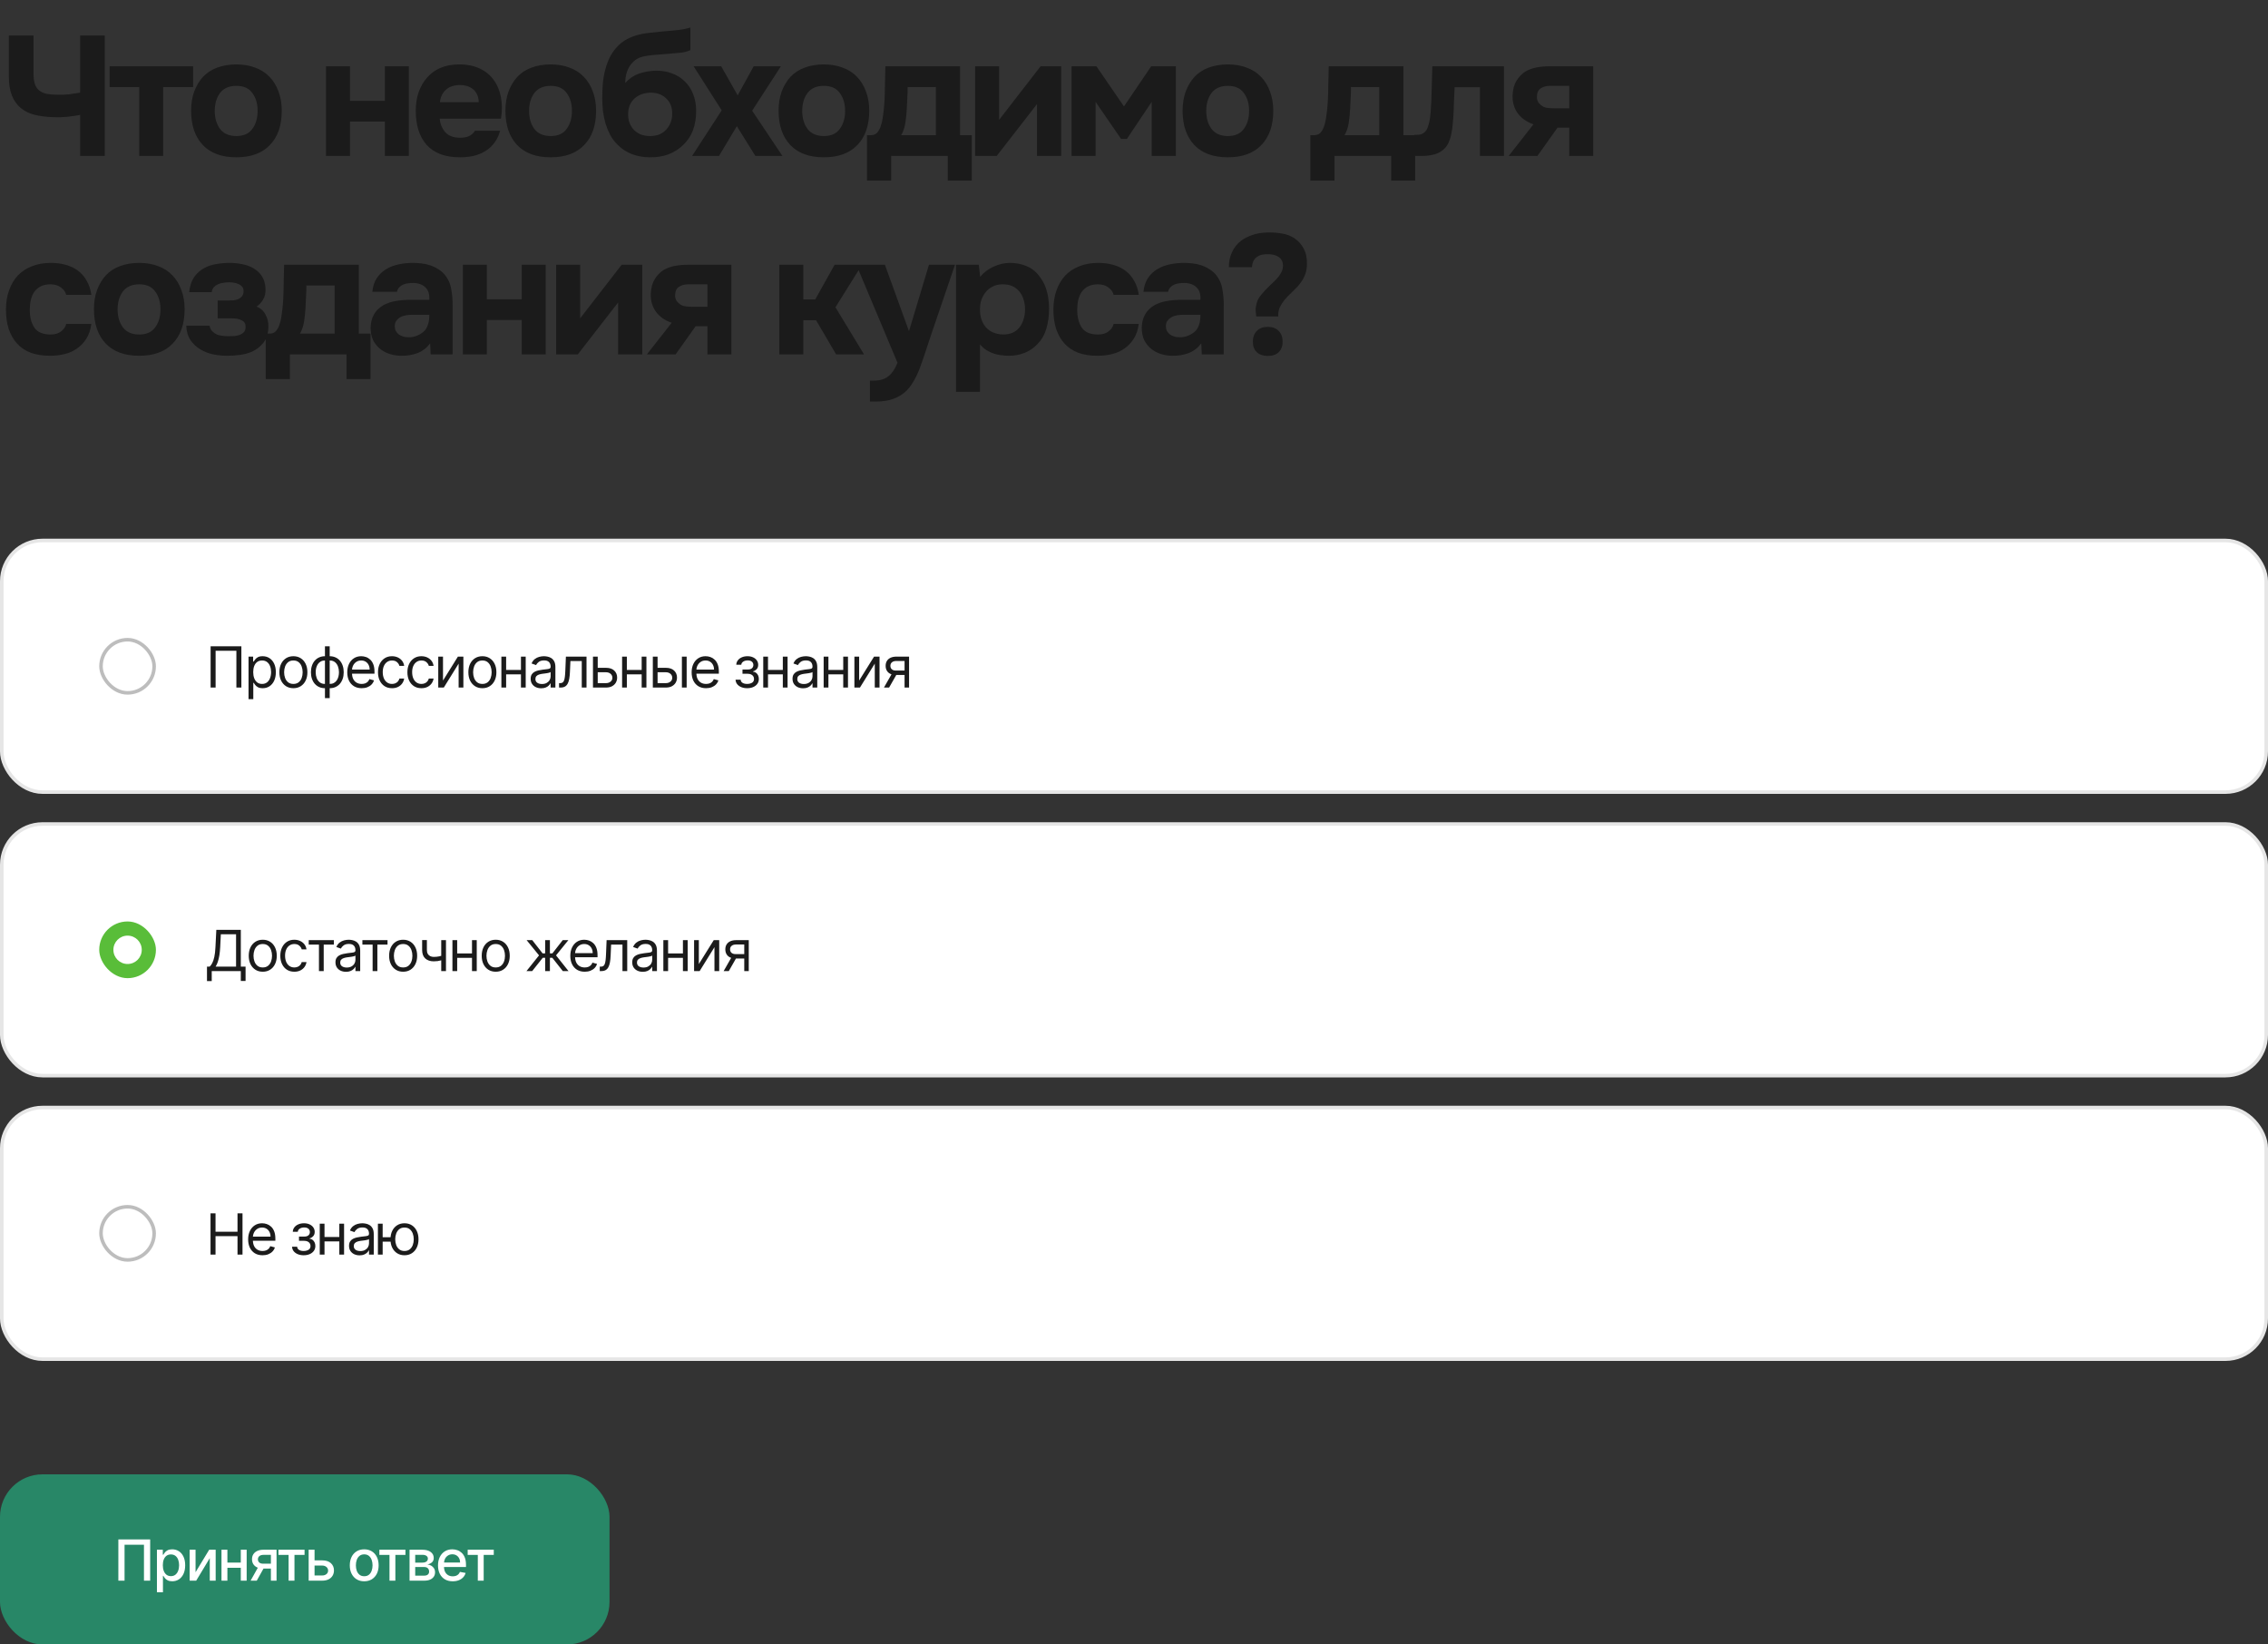 <?xml version="1.0" encoding="UTF-8"?> <svg xmlns="http://www.w3.org/2000/svg" width="640" height="464" viewBox="0 0 640 464" fill="none"><rect x="0" y="0" width="640" height="464" fill="#333333" stroke="none"/><path d="M2.496 10.016H9.456V20.672C9.456 21.888 9.584 22.896 9.84 23.696C10.096 24.464 10.496 25.072 11.04 25.52C11.616 25.968 12.32 26.288 13.152 26.48C14.016 26.64 15.04 26.72 16.224 26.72C17.344 26.752 18.4 26.72 19.392 26.624C20.416 26.496 21.488 26.336 22.608 26.144V10.016H29.568V44H22.608V32.432C21.488 32.624 20.272 32.8 18.96 32.96C17.648 33.088 16.288 33.12 14.88 33.056C12.992 32.992 11.28 32.768 9.744 32.384C8.24 32 6.96 31.376 5.904 30.512C4.784 29.584 3.936 28.4 3.36 26.96C2.784 25.52 2.496 23.744 2.496 21.632V10.016ZM30.931 24.56V18.704H54.499V24.56H46.051V44H39.283V24.56H30.931ZM66.695 44.384C62.599 44.384 59.447 43.232 57.239 40.928C55.031 38.592 53.927 35.36 53.927 31.232C53.927 29.248 54.215 27.456 54.791 25.856C55.399 24.224 56.231 22.832 57.287 21.68C58.375 20.528 59.703 19.664 61.271 19.088C62.871 18.48 64.679 18.176 66.695 18.176C68.679 18.176 70.455 18.48 72.023 19.088C73.623 19.664 74.967 20.528 76.055 21.68C77.175 22.832 78.023 24.224 78.599 25.856C79.207 27.456 79.511 29.248 79.511 31.232C79.511 35.392 78.391 38.624 76.151 40.928C73.943 43.232 70.791 44.384 66.695 44.384ZM66.695 24.224C64.647 24.224 63.111 24.896 62.087 26.24C61.095 27.584 60.599 29.264 60.599 31.28C60.599 33.328 61.095 35.024 62.087 36.368C63.111 37.712 64.647 38.384 66.695 38.384C68.743 38.384 70.247 37.712 71.207 36.368C72.199 35.024 72.695 33.328 72.695 31.28C72.695 29.264 72.199 27.584 71.207 26.24C70.247 24.896 68.743 24.224 66.695 24.224ZM98.762 28.448H108.602V18.704H115.37V44H108.602V34.304H98.762V44H91.994V18.704H98.762V28.448ZM129.849 38.864C130.809 38.864 131.625 38.72 132.297 38.432C133.001 38.112 133.577 37.6 134.025 36.896H141.129C140.777 38.208 140.233 39.344 139.497 40.304C138.793 41.264 137.929 42.048 136.905 42.656C135.913 43.264 134.809 43.712 133.593 44C132.377 44.256 131.097 44.384 129.753 44.384C125.657 44.384 122.553 43.232 120.441 40.928C118.361 38.624 117.321 35.392 117.321 31.232C117.321 29.344 117.593 27.6 118.137 26C118.713 24.4 119.513 23.024 120.537 21.872C121.561 20.688 122.825 19.776 124.329 19.136C125.865 18.496 127.609 18.176 129.561 18.176C131.833 18.176 133.801 18.576 135.465 19.376C137.129 20.176 138.441 21.28 139.401 22.688C140.393 24.064 141.049 25.68 141.369 27.536C141.721 29.392 141.721 31.376 141.369 33.488H124.089C124.217 34.992 124.745 36.272 125.673 37.328C126.601 38.352 127.993 38.864 129.849 38.864ZM135.081 28.832C135.081 28.032 134.937 27.328 134.649 26.72C134.361 26.08 133.977 25.568 133.497 25.184C133.017 24.768 132.441 24.464 131.769 24.272C131.129 24.08 130.457 23.984 129.753 23.984C128.057 24.016 126.729 24.48 125.769 25.376C124.841 26.24 124.297 27.392 124.137 28.832H135.081ZM155.392 44.384C151.296 44.384 148.144 43.232 145.936 40.928C143.728 38.592 142.624 35.36 142.624 31.232C142.624 29.248 142.912 27.456 143.488 25.856C144.096 24.224 144.928 22.832 145.984 21.68C147.072 20.528 148.4 19.664 149.968 19.088C151.568 18.48 153.376 18.176 155.392 18.176C157.376 18.176 159.152 18.48 160.72 19.088C162.32 19.664 163.664 20.528 164.752 21.68C165.872 22.832 166.72 24.224 167.296 25.856C167.904 27.456 168.208 29.248 168.208 31.232C168.208 35.392 167.088 38.624 164.848 40.928C162.64 43.232 159.488 44.384 155.392 44.384ZM155.392 24.224C153.344 24.224 151.808 24.896 150.784 26.24C149.792 27.584 149.296 29.264 149.296 31.28C149.296 33.328 149.792 35.024 150.784 36.368C151.808 37.712 153.344 38.384 155.392 38.384C157.44 38.384 158.944 37.712 159.904 36.368C160.896 35.024 161.392 33.328 161.392 31.28C161.392 29.264 160.896 27.584 159.904 26.24C158.944 24.896 157.44 24.224 155.392 24.224ZM169.95 27.776C169.95 26.4 169.998 25.04 170.094 23.696C170.222 22.32 170.446 21.008 170.766 19.76C171.086 18.512 171.518 17.328 172.062 16.208C172.606 15.088 173.31 14.08 174.174 13.184C174.814 12.48 175.55 11.872 176.382 11.36C177.246 10.848 178.206 10.416 179.262 10.064C180.638 9.648 182.014 9.376 183.39 9.248C184.766 9.12 186.158 8.976 187.566 8.816C188.11 8.752 188.702 8.704 189.342 8.672C190.014 8.608 190.67 8.544 191.31 8.48C191.95 8.384 192.558 8.288 193.134 8.192C193.742 8.064 194.302 7.92 194.814 7.76V14.144C193.95 14.528 193.054 14.768 192.126 14.864C191.23 14.96 190.318 15.04 189.39 15.104C188.27 15.2 187.134 15.296 185.982 15.392C184.862 15.456 183.758 15.568 182.67 15.728C181.71 15.856 180.878 16.08 180.174 16.4C179.502 16.72 178.91 17.168 178.398 17.744C177.758 18.416 177.262 19.264 176.91 20.288C176.59 21.28 176.43 22.32 176.43 23.408C177.55 22.16 178.846 21.28 180.318 20.768C181.822 20.256 183.406 19.984 185.07 19.952C186.702 19.92 188.19 20.16 189.534 20.672C190.91 21.152 192.094 21.872 193.086 22.832C194.174 23.824 195.006 25.056 195.582 26.528C196.158 27.968 196.446 29.552 196.446 31.28C196.446 35.44 195.198 38.672 192.702 40.976C191.55 42.096 190.174 42.96 188.574 43.568C187.006 44.144 185.246 44.416 183.294 44.384C181.374 44.352 179.662 44.032 178.158 43.424C176.686 42.816 175.422 41.984 174.366 40.928C173.502 40.096 172.782 39.152 172.206 38.096C171.662 37.04 171.214 35.952 170.862 34.832C170.542 33.68 170.302 32.512 170.142 31.328C170.014 30.112 169.95 28.928 169.95 27.776ZM183.438 38.384C184.462 38.384 185.358 38.224 186.126 37.904C186.894 37.552 187.534 37.088 188.046 36.512C188.59 35.904 188.99 35.248 189.246 34.544C189.534 33.808 189.678 33.056 189.678 32.288C189.742 30.432 189.214 28.96 188.094 27.872C187.006 26.752 185.55 26.176 183.726 26.144C182.83 26.144 181.998 26.272 181.23 26.528C180.462 26.784 179.774 27.168 179.166 27.68C178.59 28.192 178.126 28.816 177.774 29.552C177.454 30.256 177.278 31.072 177.246 32C177.214 32.8 177.31 33.584 177.534 34.352C177.79 35.088 178.158 35.76 178.638 36.368C179.15 36.976 179.806 37.472 180.606 37.856C181.438 38.208 182.382 38.384 183.438 38.384ZM212.678 18.704H220.358L212.246 31.232L220.79 44H213.158L207.926 35.6L202.886 44H195.302L203.654 31.136L195.734 18.704H203.51L208.166 26.912L212.678 18.704ZM232.473 44.384C228.377 44.384 225.225 43.232 223.017 40.928C220.809 38.592 219.705 35.36 219.705 31.232C219.705 29.248 219.993 27.456 220.569 25.856C221.177 24.224 222.009 22.832 223.065 21.68C224.153 20.528 225.481 19.664 227.049 19.088C228.649 18.48 230.457 18.176 232.473 18.176C234.457 18.176 236.233 18.48 237.801 19.088C239.401 19.664 240.745 20.528 241.833 21.68C242.953 22.832 243.801 24.224 244.377 25.856C244.985 27.456 245.289 29.248 245.289 31.232C245.289 35.392 244.169 38.624 241.929 40.928C239.721 43.232 236.569 44.384 232.473 44.384ZM232.473 24.224C230.425 24.224 228.889 24.896 227.865 26.24C226.873 27.584 226.377 29.264 226.377 31.28C226.377 33.328 226.873 35.024 227.865 36.368C228.889 37.712 230.425 38.384 232.473 38.384C234.521 38.384 236.025 37.712 236.985 36.368C237.977 35.024 238.473 33.328 238.473 31.28C238.473 29.264 237.977 27.584 236.985 26.24C236.025 24.896 234.521 24.224 232.473 24.224ZM270.912 18.704V38.144H274.224V50.96H267.456V44H251.472V50.96H244.656V38.144H245.616C246.416 38.144 247.024 37.936 247.44 37.52C247.856 37.072 248.192 36.512 248.448 35.84C248.736 35.072 248.944 34.256 249.072 33.392C249.2 32.528 249.296 31.808 249.36 31.232C249.584 29.088 249.696 27.008 249.696 24.992C249.728 22.944 249.776 20.848 249.84 18.704H270.912ZM264.096 38.144V24.56H256.128C256.128 25.552 256.096 26.56 256.032 27.584C256 28.608 255.952 29.632 255.888 30.656C255.824 31.872 255.696 33.168 255.504 34.544C255.312 35.888 254.912 37.088 254.304 38.144H264.096ZM281.931 33.824L293.643 18.704H299.451V44H292.635V29.36L281.259 44H275.163V18.704H281.931V33.824ZM316.356 39.2L309.156 28.736V44H302.388V18.704H309.396L317.172 30.032L324.852 18.704H331.812V44H324.996V28.736L317.988 39.2H316.356ZM346.482 44.384C342.386 44.384 339.234 43.232 337.026 40.928C334.818 38.592 333.714 35.36 333.714 31.232C333.714 29.248 334.002 27.456 334.578 25.856C335.186 24.224 336.018 22.832 337.074 21.68C338.162 20.528 339.49 19.664 341.058 19.088C342.658 18.48 344.466 18.176 346.482 18.176C348.466 18.176 350.242 18.48 351.81 19.088C353.41 19.664 354.754 20.528 355.842 21.68C356.962 22.832 357.81 24.224 358.386 25.856C358.994 27.456 359.298 29.248 359.298 31.232C359.298 35.392 358.178 38.624 355.938 40.928C353.73 43.232 350.578 44.384 346.482 44.384ZM346.482 24.224C344.434 24.224 342.898 24.896 341.874 26.24C340.882 27.584 340.386 29.264 340.386 31.28C340.386 33.328 340.882 35.024 341.874 36.368C342.898 37.712 344.434 38.384 346.482 38.384C348.53 38.384 350.034 37.712 350.994 36.368C351.986 35.024 352.482 33.328 352.482 31.28C352.482 29.264 351.986 27.584 350.994 26.24C350.034 24.896 348.53 24.224 346.482 24.224ZM396.022 18.704V38.144H399.334V50.96H392.566V44H376.582V50.96H369.766V38.144H370.726C371.526 38.144 372.134 37.936 372.55 37.52C372.966 37.072 373.302 36.512 373.558 35.84C373.846 35.072 374.054 34.256 374.182 33.392C374.31 32.528 374.406 31.808 374.47 31.232C374.694 29.088 374.806 27.008 374.806 24.992C374.838 22.944 374.886 20.848 374.95 18.704H396.022ZM389.206 38.144V24.56H381.238C381.238 25.552 381.206 26.56 381.142 27.584C381.11 28.608 381.062 29.632 380.998 30.656C380.934 31.872 380.806 33.168 380.614 34.544C380.422 35.888 380.022 37.088 379.414 38.144H389.206ZM424.394 18.704V44H417.626V24.608H410.474C410.41 26.048 410.346 27.488 410.282 28.928C410.25 30.368 410.186 31.824 410.09 33.296C410.026 33.968 409.962 34.672 409.898 35.408C409.834 36.144 409.722 36.896 409.562 37.664C409.434 38.432 409.226 39.152 408.938 39.824C408.682 40.496 408.33 41.104 407.882 41.648C407.05 42.576 406.058 43.2 404.906 43.52C403.754 43.84 402.57 44 401.354 44H399.098V38.048H399.77C400.602 38.048 401.258 37.872 401.738 37.52C402.25 37.136 402.618 36.64 402.842 36.032C403.098 35.392 403.29 34.704 403.418 33.968C403.546 33.2 403.642 32.416 403.706 31.616C403.866 29.6 403.962 27.536 403.994 25.424C404.058 23.312 404.122 21.072 404.186 18.704H424.394ZM449.581 18.704V44H442.813V36.032H439.501L433.837 44H425.725L432.733 35.072C430.845 34.432 429.373 33.408 428.317 32C427.261 30.56 426.765 28.864 426.829 26.912C426.893 25.248 427.261 23.872 427.933 22.784C428.605 21.696 429.437 20.832 430.429 20.192C431.357 19.648 432.397 19.264 433.549 19.04C434.701 18.816 435.965 18.704 437.341 18.704H449.581ZM442.813 30.56V24.224H437.389C436.365 24.224 435.485 24.464 434.749 24.944C434.045 25.424 433.693 26.24 433.693 27.392C433.693 28 433.853 28.528 434.173 28.976C434.493 29.392 434.861 29.728 435.277 29.984C435.725 30.24 436.237 30.4 436.813 30.464C437.389 30.528 437.949 30.56 438.493 30.56H442.813ZM14.256 94.384C15.536 94.384 16.544 94.08 17.28 93.472C18.048 92.864 18.512 92.176 18.672 91.408H25.776C25.552 93.04 25.088 94.416 24.384 95.536C23.68 96.656 22.8 97.584 21.744 98.32C20.72 99.056 19.552 99.584 18.24 99.904C16.928 100.224 15.568 100.384 14.16 100.384C12.048 100.384 10.208 100.096 8.64 99.52C7.104 98.912 5.824 98.048 4.8 96.928C3.776 95.776 2.992 94.4 2.448 92.8C1.936 91.168 1.68 89.344 1.68 87.328C1.68 85.376 1.968 83.584 2.544 81.952C3.12 80.32 3.936 78.928 4.992 77.776C6.08 76.624 7.408 75.744 8.976 75.136C10.544 74.496 12.336 74.176 14.352 74.176C15.824 74.176 17.2 74.352 18.48 74.704C19.792 75.056 20.944 75.6 21.936 76.336C22.96 77.072 23.792 78.016 24.432 79.168C25.104 80.288 25.552 81.632 25.776 83.2H18.672C18.512 82.432 18.032 81.744 17.232 81.136C16.464 80.528 15.456 80.224 14.208 80.224C13.152 80.224 12.24 80.416 11.472 80.8C10.736 81.184 10.128 81.712 9.648 82.384C9.2 83.056 8.88 83.824 8.688 84.688C8.496 85.552 8.4 86.464 8.4 87.424C8.4 89.472 8.832 91.152 9.696 92.464C10.592 93.744 12.112 94.384 14.256 94.384ZM39.282 100.384C35.186 100.384 32.034 99.232 29.826 96.928C27.618 94.592 26.514 91.36 26.514 87.232C26.514 85.248 26.802 83.456 27.378 81.856C27.986 80.224 28.818 78.832 29.874 77.68C30.962 76.528 32.29 75.664 33.858 75.088C35.458 74.48 37.266 74.176 39.282 74.176C41.266 74.176 43.042 74.48 44.61 75.088C46.21 75.664 47.554 76.528 48.642 77.68C49.762 78.832 50.61 80.224 51.186 81.856C51.794 83.456 52.098 85.248 52.098 87.232C52.098 91.392 50.978 94.624 48.738 96.928C46.53 99.232 43.378 100.384 39.282 100.384ZM39.282 80.224C37.234 80.224 35.698 80.896 34.674 82.24C33.682 83.584 33.186 85.264 33.186 87.28C33.186 89.328 33.682 91.024 34.674 92.368C35.698 93.712 37.234 94.384 39.282 94.384C41.33 94.384 42.834 93.712 43.794 92.368C44.786 91.024 45.282 89.328 45.282 87.28C45.282 85.264 44.786 83.584 43.794 82.24C42.834 80.896 41.33 80.224 39.282 80.224ZM72.38 86.512C73.5 86.928 74.348 87.68 74.924 88.768C75.5 89.856 75.772 90.976 75.74 92.128C75.708 94.048 75.244 95.568 74.348 96.688C73.452 97.808 72.364 98.656 71.084 99.232C70.028 99.68 68.892 99.984 67.676 100.144C66.492 100.304 65.324 100.384 64.172 100.384C62.86 100.384 61.532 100.256 60.188 100C58.844 99.712 57.612 99.232 56.492 98.56C55.404 97.888 54.492 97.024 53.756 95.968C53.02 94.88 52.62 93.52 52.556 91.888H59.132C59.26 92.56 59.516 93.088 59.9 93.472C60.284 93.856 60.716 94.16 61.196 94.384C61.708 94.576 62.252 94.704 62.828 94.768C63.404 94.832 63.964 94.864 64.508 94.864C65.052 94.864 65.596 94.848 66.14 94.816C66.684 94.752 67.196 94.64 67.676 94.48C68.156 94.288 68.54 94.032 68.828 93.712C69.116 93.392 69.276 92.928 69.308 92.32C69.34 91.392 68.988 90.752 68.252 90.4C67.548 90.016 66.604 89.824 65.42 89.824H61.436V84.784H64.508C64.956 84.784 65.42 84.768 65.9 84.736C66.412 84.672 66.86 84.56 67.244 84.4C67.66 84.208 68.012 83.936 68.3 83.584C68.588 83.2 68.732 82.704 68.732 82.096C68.732 81.584 68.588 81.168 68.3 80.848C68.012 80.528 67.66 80.288 67.244 80.128C66.828 79.936 66.38 79.808 65.9 79.744C65.42 79.68 64.972 79.648 64.556 79.648C64.076 79.648 63.564 79.696 63.02 79.792C62.476 79.856 61.964 80 61.484 80.224C61.036 80.416 60.652 80.688 60.332 81.04C60.012 81.392 59.82 81.856 59.756 82.432H53.372C53.564 80.704 54.028 79.296 54.764 78.208C55.532 77.12 56.444 76.288 57.5 75.712C58.588 75.104 59.756 74.704 61.004 74.512C62.284 74.288 63.564 74.176 64.844 74.176C66.06 74.176 67.26 74.304 68.444 74.56C69.628 74.784 70.684 75.184 71.612 75.76C72.572 76.304 73.34 77.04 73.916 77.968C74.524 78.896 74.86 80.048 74.924 81.424C74.988 82.672 74.748 83.728 74.204 84.592C73.692 85.424 73.084 86.064 72.38 86.512ZM101.244 74.704V94.144H104.556V106.96H97.788V100H81.804V106.96H74.988V94.144H75.948C76.748 94.144 77.356 93.936 77.772 93.52C78.188 93.072 78.524 92.512 78.78 91.84C79.068 91.072 79.276 90.256 79.404 89.392C79.532 88.528 79.628 87.808 79.692 87.232C79.916 85.088 80.028 83.008 80.028 80.992C80.06 78.944 80.108 76.848 80.172 74.704H101.244ZM94.428 94.144V80.56H86.46C86.46 81.552 86.428 82.56 86.364 83.584C86.332 84.608 86.284 85.632 86.22 86.656C86.156 87.872 86.028 89.168 85.836 90.544C85.644 91.888 85.244 93.088 84.636 94.144H94.428ZM121.382 96.88C120.422 98.16 119.238 99.072 117.83 99.616C116.454 100.16 114.87 100.416 113.078 100.384C110.742 100.32 108.79 99.664 107.222 98.416C106.39 97.712 105.734 96.88 105.254 95.92C104.806 94.928 104.582 93.76 104.582 92.416C104.614 91.04 104.918 89.824 105.494 88.768C106.102 87.68 107.014 86.784 108.23 86.08C109.254 85.536 110.406 85.152 111.686 84.928C112.998 84.704 114.422 84.592 115.958 84.592H121.142C121.238 83.024 120.87 81.856 120.038 81.088C119.238 80.288 118.102 79.872 116.63 79.84C116.15 79.84 115.654 79.872 115.142 79.936C114.63 80 114.15 80.128 113.702 80.32C113.286 80.512 112.918 80.784 112.598 81.136C112.31 81.456 112.118 81.856 112.022 82.336H105.062C105.222 80.8 105.638 79.52 106.31 78.496C107.014 77.44 107.894 76.592 108.95 75.952C110.006 75.312 111.174 74.864 112.454 74.608C113.766 74.32 115.11 74.176 116.486 74.176C117.254 74.176 118.038 74.224 118.838 74.32C119.638 74.384 120.422 74.544 121.19 74.8C121.958 75.024 122.678 75.344 123.35 75.76C124.054 76.144 124.71 76.656 125.318 77.296C126.406 78.544 127.078 79.984 127.334 81.616C127.622 83.216 127.75 84.784 127.718 86.32V100H121.526L121.382 96.88ZM121.142 88.816H116.198C115.718 88.816 115.174 88.864 114.566 88.96C113.958 89.056 113.43 89.232 112.982 89.488C112.534 89.744 112.15 90.08 111.83 90.496C111.542 90.912 111.398 91.424 111.398 92.032C111.398 92.544 111.494 92.992 111.686 93.376C111.91 93.76 112.182 94.08 112.502 94.336C112.854 94.592 113.27 94.8 113.75 94.96C114.23 95.088 114.71 95.152 115.19 95.152C116.118 95.184 116.982 95.024 117.782 94.672C118.614 94.32 119.334 93.824 119.942 93.184C120.326 92.672 120.614 92.096 120.806 91.456C121.03 90.784 121.142 89.904 121.142 88.816ZM137.378 84.448H147.218V74.704H153.986V100H147.218V90.304H137.378V100H130.61V74.704H137.378V84.448ZM163.712 89.824L175.424 74.704H181.232V100H174.416V85.36L163.04 100H156.944V74.704H163.712V89.824ZM206.393 74.704V100H199.625V92.032H196.313L190.649 100H182.537L189.545 91.072C187.657 90.432 186.185 89.408 185.129 88C184.073 86.56 183.577 84.864 183.641 82.912C183.705 81.248 184.073 79.872 184.745 78.784C185.417 77.696 186.249 76.832 187.241 76.192C188.169 75.648 189.209 75.264 190.361 75.04C191.513 74.816 192.777 74.704 194.153 74.704H206.393ZM199.625 86.56V80.224H194.201C193.177 80.224 192.297 80.464 191.561 80.944C190.857 81.424 190.505 82.24 190.505 83.392C190.505 84 190.665 84.528 190.985 84.976C191.305 85.392 191.673 85.728 192.089 85.984C192.537 86.24 193.049 86.4 193.625 86.464C194.201 86.528 194.761 86.56 195.305 86.56H199.625ZM226.684 90.352V100H219.916V74.704H226.684V84.496H230.044L235.516 74.704H243.244L235.756 86.704L243.82 100H235.948L230.284 90.352H226.684ZM256.526 93.376L262.142 74.704H269.486L263.054 93.568C262.478 95.36 261.902 97.088 261.326 98.752C260.782 100.416 260.19 102.128 259.55 103.888C258.974 105.392 258.35 106.688 257.678 107.776C257.038 108.864 256.302 109.792 255.47 110.56C254.542 111.392 253.422 112.048 252.11 112.528C250.798 113.04 249.15 113.296 247.166 113.296H245.486V107.392H246.542C248.366 107.392 249.774 106.96 250.766 106.096C251.79 105.264 252.622 104.016 253.262 102.352L241.646 74.704H249.71L256.478 93.376H256.526ZM276.588 78.112C277.58 76.896 278.812 75.952 280.284 75.28C281.788 74.576 283.292 74.208 284.796 74.176C286.588 74.144 288.252 74.464 289.788 75.136C291.324 75.776 292.604 76.864 293.628 78.4C294.46 79.52 295.068 80.832 295.452 82.336C295.836 83.84 296.028 85.424 296.028 87.088C296.028 89.168 295.772 91.056 295.26 92.752C294.78 94.416 293.948 95.856 292.764 97.072C291.772 98.16 290.556 98.992 289.116 99.568C287.676 100.112 286.236 100.384 284.796 100.384C284.092 100.384 283.388 100.336 282.684 100.24C281.98 100.176 281.276 100.032 280.572 99.808C279.868 99.584 279.164 99.264 278.46 98.848C277.788 98.432 277.148 97.872 276.54 97.168V110.56H269.772V74.704H276.204L276.588 78.112ZM282.924 80.224C281.932 80.224 281.036 80.416 280.236 80.8C279.468 81.152 278.812 81.648 278.268 82.288C277.724 82.928 277.292 83.664 276.972 84.496C276.684 85.328 276.54 86.224 276.54 87.184C276.508 89.328 277.068 91.056 278.22 92.368C279.404 93.648 281.004 94.32 283.02 94.384C284.108 94.384 285.036 94.208 285.804 93.856C286.572 93.504 287.196 93.008 287.676 92.368C288.188 91.728 288.572 90.976 288.828 90.112C289.116 89.248 289.26 88.304 289.26 87.28C289.26 86.288 289.116 85.36 288.828 84.496C288.572 83.632 288.172 82.88 287.628 82.24C287.116 81.6 286.476 81.104 285.708 80.752C284.94 80.4 284.012 80.224 282.924 80.224ZM309.831 94.384C311.111 94.384 312.119 94.08 312.855 93.472C313.623 92.864 314.087 92.176 314.247 91.408H321.351C321.127 93.04 320.663 94.416 319.959 95.536C319.255 96.656 318.375 97.584 317.319 98.32C316.295 99.056 315.127 99.584 313.815 99.904C312.503 100.224 311.143 100.384 309.735 100.384C307.623 100.384 305.783 100.096 304.215 99.52C302.679 98.912 301.399 98.048 300.375 96.928C299.351 95.776 298.567 94.4 298.023 92.8C297.511 91.168 297.255 89.344 297.255 87.328C297.255 85.376 297.543 83.584 298.119 81.952C298.695 80.32 299.511 78.928 300.567 77.776C301.655 76.624 302.983 75.744 304.551 75.136C306.119 74.496 307.911 74.176 309.927 74.176C311.399 74.176 312.775 74.352 314.055 74.704C315.367 75.056 316.519 75.6 317.511 76.336C318.535 77.072 319.367 78.016 320.007 79.168C320.679 80.288 321.127 81.632 321.351 83.2H314.247C314.087 82.432 313.607 81.744 312.807 81.136C312.039 80.528 311.031 80.224 309.783 80.224C308.727 80.224 307.815 80.416 307.047 80.8C306.311 81.184 305.703 81.712 305.223 82.384C304.775 83.056 304.455 83.824 304.263 84.688C304.071 85.552 303.975 86.464 303.975 87.424C303.975 89.472 304.407 91.152 305.271 92.464C306.167 93.744 307.687 94.384 309.831 94.384ZM338.985 96.88C338.025 98.16 336.841 99.072 335.433 99.616C334.057 100.16 332.473 100.416 330.681 100.384C328.345 100.32 326.393 99.664 324.825 98.416C323.993 97.712 323.337 96.88 322.857 95.92C322.409 94.928 322.185 93.76 322.185 92.416C322.217 91.04 322.521 89.824 323.097 88.768C323.705 87.68 324.617 86.784 325.833 86.08C326.857 85.536 328.009 85.152 329.289 84.928C330.601 84.704 332.025 84.592 333.561 84.592H338.745C338.841 83.024 338.473 81.856 337.641 81.088C336.841 80.288 335.705 79.872 334.233 79.84C333.753 79.84 333.257 79.872 332.745 79.936C332.233 80 331.753 80.128 331.305 80.32C330.889 80.512 330.521 80.784 330.201 81.136C329.913 81.456 329.721 81.856 329.625 82.336H322.665C322.825 80.8 323.241 79.52 323.913 78.496C324.617 77.44 325.497 76.592 326.553 75.952C327.609 75.312 328.777 74.864 330.057 74.608C331.369 74.32 332.713 74.176 334.089 74.176C334.857 74.176 335.641 74.224 336.441 74.32C337.241 74.384 338.025 74.544 338.793 74.8C339.561 75.024 340.281 75.344 340.953 75.76C341.657 76.144 342.313 76.656 342.921 77.296C344.009 78.544 344.681 79.984 344.937 81.616C345.225 83.216 345.353 84.784 345.321 86.32V100H339.129L338.985 96.88ZM338.745 88.816H333.801C333.321 88.816 332.777 88.864 332.169 88.96C331.561 89.056 331.033 89.232 330.585 89.488C330.137 89.744 329.753 90.08 329.433 90.496C329.145 90.912 329.001 91.424 329.001 92.032C329.001 92.544 329.097 92.992 329.289 93.376C329.513 93.76 329.785 94.08 330.105 94.336C330.457 94.592 330.873 94.8 331.353 94.96C331.833 95.088 332.313 95.152 332.793 95.152C333.721 95.184 334.585 95.024 335.385 94.672C336.217 94.32 336.937 93.824 337.545 93.184C337.929 92.672 338.217 92.096 338.409 91.456C338.633 90.784 338.745 89.904 338.745 88.816ZM354.501 89.296C354.341 88.336 354.293 87.504 354.357 86.8C354.453 86.064 354.613 85.408 354.837 84.832C355.093 84.256 355.413 83.744 355.797 83.296C356.181 82.816 356.597 82.336 357.045 81.856C357.525 81.344 358.037 80.832 358.581 80.32C359.157 79.808 359.701 79.28 360.213 78.736C360.725 78.192 361.141 77.632 361.461 77.056C361.813 76.448 362.005 75.808 362.037 75.136C362.069 73.984 361.701 73.136 360.933 72.592C360.197 72.048 359.253 71.76 358.101 71.728C357.493 71.696 356.901 71.728 356.325 71.824C355.781 71.92 355.285 72.112 354.837 72.4C354.421 72.656 354.069 73.024 353.781 73.504C353.493 73.984 353.333 74.608 353.301 75.376H346.773C346.741 73.936 347.029 72.544 347.637 71.2C348.245 69.856 349.125 68.752 350.277 67.888C351.141 67.248 352.181 66.72 353.397 66.304C354.613 65.856 356.181 65.616 358.101 65.584C359.445 65.584 360.725 65.696 361.941 65.92C363.189 66.144 364.293 66.576 365.253 67.216C366.341 67.92 367.205 68.88 367.845 70.096C368.517 71.28 368.837 72.752 368.805 74.512C368.805 75.824 368.565 76.976 368.085 77.968C367.637 78.96 366.981 79.936 366.117 80.896C365.477 81.568 364.837 82.208 364.197 82.816C363.557 83.392 362.965 84.016 362.421 84.688C361.909 85.328 361.477 86.016 361.125 86.752C360.805 87.488 360.661 88.336 360.693 89.296H354.501ZM357.765 92.224C359.077 92.224 360.101 92.608 360.837 93.376C361.573 94.144 361.941 95.152 361.941 96.4C361.941 97.648 361.573 98.64 360.837 99.376C360.101 100.08 359.077 100.432 357.765 100.432C356.453 100.432 355.413 100.08 354.645 99.376C353.909 98.672 353.541 97.68 353.541 96.4C353.541 95.152 353.909 94.144 354.645 93.376C355.413 92.608 356.453 92.224 357.765 92.224Z" fill="#1B1B1B"></path><rect x="0.5" y="152.5" width="639" height="71" rx="11.5" fill="white" stroke="#E6E6E6"></rect><rect x="28.5" y="180.5" width="15" height="15" rx="7.5" fill="white" stroke="#BDBDBD"></rect><path d="M68.114 182.364V194H66.704V183.614H60.841V194H59.432V182.364H68.114ZM70.134 197.273V185.273H71.43V186.659H71.589C71.687 186.508 71.823 186.314 71.998 186.08C72.176 185.841 72.43 185.629 72.759 185.443C73.093 185.254 73.543 185.159 74.111 185.159C74.846 185.159 75.494 185.343 76.055 185.71C76.615 186.078 77.053 186.598 77.367 187.273C77.681 187.947 77.839 188.742 77.839 189.659C77.839 190.583 77.681 191.384 77.367 192.062C77.053 192.737 76.617 193.259 76.06 193.631C75.504 193.998 74.861 194.182 74.134 194.182C73.573 194.182 73.125 194.089 72.788 193.903C72.45 193.714 72.191 193.5 72.009 193.261C71.827 193.019 71.687 192.818 71.589 192.659H71.475V197.273H70.134ZM71.452 189.636C71.452 190.295 71.549 190.877 71.742 191.381C71.935 191.881 72.218 192.273 72.589 192.557C72.96 192.837 73.415 192.977 73.952 192.977C74.513 192.977 74.981 192.83 75.356 192.534C75.734 192.235 76.019 191.833 76.208 191.33C76.401 190.822 76.498 190.258 76.498 189.636C76.498 189.023 76.403 188.47 76.214 187.977C76.028 187.481 75.746 187.089 75.367 186.801C74.992 186.509 74.52 186.364 73.952 186.364C73.407 186.364 72.948 186.502 72.577 186.778C72.206 187.051 71.926 187.434 71.736 187.926C71.547 188.415 71.452 188.985 71.452 189.636ZM82.79 194.182C82.002 194.182 81.31 193.994 80.716 193.619C80.125 193.244 79.663 192.72 79.329 192.045C79 191.371 78.835 190.583 78.835 189.682C78.835 188.773 79 187.979 79.329 187.301C79.663 186.623 80.125 186.097 80.716 185.722C81.31 185.347 82.002 185.159 82.79 185.159C83.578 185.159 84.267 185.347 84.858 185.722C85.453 186.097 85.915 186.623 86.244 187.301C86.578 187.979 86.744 188.773 86.744 189.682C86.744 190.583 86.578 191.371 86.244 192.045C85.915 192.72 85.453 193.244 84.858 193.619C84.267 193.994 83.578 194.182 82.79 194.182ZM82.79 192.977C83.388 192.977 83.88 192.824 84.267 192.517C84.653 192.21 84.939 191.807 85.125 191.307C85.31 190.807 85.403 190.265 85.403 189.682C85.403 189.098 85.31 188.555 85.125 188.051C84.939 187.547 84.653 187.14 84.267 186.83C83.88 186.519 83.388 186.364 82.79 186.364C82.191 186.364 81.699 186.519 81.312 186.83C80.926 187.14 80.64 187.547 80.454 188.051C80.269 188.555 80.176 189.098 80.176 189.682C80.176 190.265 80.269 190.807 80.454 191.307C80.64 191.807 80.926 192.21 81.312 192.517C81.699 192.824 82.191 192.977 82.79 192.977ZM91.697 196.977V182.364H93.037V196.977H91.697ZM91.697 194.182C91.106 194.182 90.568 194.076 90.083 193.864C89.598 193.648 89.181 193.343 88.833 192.949C88.484 192.551 88.215 192.076 88.026 191.523C87.837 190.97 87.742 190.356 87.742 189.682C87.742 189 87.837 188.383 88.026 187.83C88.215 187.273 88.484 186.795 88.833 186.398C89.181 186 89.598 185.695 90.083 185.483C90.568 185.267 91.106 185.159 91.697 185.159H92.106V194.182H91.697ZM91.697 192.977H91.924V186.364H91.697C91.249 186.364 90.861 186.455 90.532 186.636C90.202 186.814 89.929 187.059 89.713 187.369C89.501 187.676 89.342 188.028 89.236 188.426C89.134 188.824 89.083 189.242 89.083 189.682C89.083 190.265 89.176 190.807 89.361 191.307C89.547 191.807 89.833 192.21 90.219 192.517C90.606 192.824 91.098 192.977 91.697 192.977ZM93.037 194.182H92.628V185.159H93.037C93.628 185.159 94.166 185.267 94.651 185.483C95.136 185.695 95.552 186 95.901 186.398C96.249 186.795 96.518 187.273 96.708 187.83C96.897 188.383 96.992 189 96.992 189.682C96.992 190.356 96.897 190.97 96.708 191.523C96.518 192.076 96.249 192.551 95.901 192.949C95.552 193.343 95.136 193.648 94.651 193.864C94.166 194.076 93.628 194.182 93.037 194.182ZM93.037 192.977C93.488 192.977 93.876 192.89 94.202 192.716C94.532 192.538 94.802 192.295 95.015 191.989C95.231 191.678 95.39 191.326 95.492 190.932C95.598 190.534 95.651 190.117 95.651 189.682C95.651 189.098 95.558 188.555 95.373 188.051C95.187 187.547 94.901 187.14 94.515 186.83C94.128 186.519 93.636 186.364 93.037 186.364H92.81V192.977H93.037ZM102.061 194.182C101.22 194.182 100.494 193.996 99.885 193.625C99.278 193.25 98.811 192.727 98.481 192.057C98.155 191.383 97.993 190.598 97.993 189.705C97.993 188.811 98.155 188.023 98.481 187.341C98.811 186.655 99.269 186.121 99.856 185.739C100.447 185.352 101.136 185.159 101.924 185.159C102.379 185.159 102.828 185.235 103.271 185.386C103.714 185.538 104.118 185.784 104.481 186.125C104.845 186.462 105.135 186.909 105.351 187.466C105.566 188.023 105.674 188.708 105.674 189.523V190.091H98.947V188.932H104.311C104.311 188.439 104.212 188 104.015 187.614C103.822 187.227 103.546 186.922 103.186 186.699C102.83 186.475 102.409 186.364 101.924 186.364C101.39 186.364 100.928 186.496 100.538 186.761C100.152 187.023 99.854 187.364 99.646 187.784C99.438 188.205 99.334 188.655 99.334 189.136V189.909C99.334 190.568 99.447 191.127 99.674 191.585C99.905 192.04 100.226 192.386 100.635 192.625C101.044 192.86 101.519 192.977 102.061 192.977C102.413 192.977 102.731 192.928 103.015 192.83C103.303 192.727 103.551 192.576 103.76 192.375C103.968 192.17 104.129 191.917 104.243 191.614L105.538 191.977C105.402 192.417 105.172 192.803 104.851 193.136C104.529 193.466 104.131 193.723 103.657 193.909C103.184 194.091 102.652 194.182 102.061 194.182ZM110.62 194.182C109.801 194.182 109.097 193.989 108.506 193.602C107.915 193.216 107.461 192.684 107.142 192.006C106.824 191.328 106.665 190.553 106.665 189.682C106.665 188.795 106.828 188.013 107.154 187.335C107.483 186.653 107.942 186.121 108.529 185.739C109.12 185.352 109.809 185.159 110.597 185.159C111.211 185.159 111.764 185.273 112.256 185.5C112.748 185.727 113.152 186.045 113.466 186.455C113.781 186.864 113.976 187.341 114.051 187.886H112.711C112.608 187.489 112.381 187.136 112.029 186.83C111.68 186.519 111.211 186.364 110.62 186.364C110.097 186.364 109.639 186.5 109.245 186.773C108.854 187.042 108.55 187.422 108.33 187.915C108.114 188.403 108.006 188.977 108.006 189.636C108.006 190.311 108.112 190.898 108.324 191.398C108.54 191.898 108.843 192.286 109.233 192.562C109.627 192.839 110.089 192.977 110.62 192.977C110.968 192.977 111.284 192.917 111.568 192.795C111.853 192.674 112.093 192.5 112.29 192.273C112.487 192.045 112.627 191.773 112.711 191.455H114.051C113.976 191.97 113.788 192.434 113.489 192.847C113.193 193.256 112.801 193.581 112.313 193.824C111.828 194.062 111.264 194.182 110.62 194.182ZM118.917 194.182C118.099 194.182 117.394 193.989 116.803 193.602C116.213 193.216 115.758 192.684 115.44 192.006C115.122 191.328 114.963 190.553 114.963 189.682C114.963 188.795 115.125 188.013 115.451 187.335C115.781 186.653 116.239 186.121 116.826 185.739C117.417 185.352 118.106 185.159 118.894 185.159C119.508 185.159 120.061 185.273 120.553 185.5C121.046 185.727 121.449 186.045 121.764 186.455C122.078 186.864 122.273 187.341 122.349 187.886H121.008C120.906 187.489 120.678 187.136 120.326 186.83C119.978 186.519 119.508 186.364 118.917 186.364C118.394 186.364 117.936 186.5 117.542 186.773C117.152 187.042 116.847 187.422 116.627 187.915C116.411 188.403 116.303 188.977 116.303 189.636C116.303 190.311 116.41 190.898 116.622 191.398C116.838 191.898 117.141 192.286 117.531 192.562C117.925 192.839 118.387 192.977 118.917 192.977C119.266 192.977 119.582 192.917 119.866 192.795C120.15 192.674 120.391 192.5 120.588 192.273C120.785 192.045 120.925 191.773 121.008 191.455H122.349C122.273 191.97 122.086 192.434 121.786 192.847C121.491 193.256 121.099 193.581 120.61 193.824C120.125 194.062 119.561 194.182 118.917 194.182ZM125.01 192.023L129.215 185.273H130.76V194H129.419V187.25L125.237 194H123.669V185.273H125.01V192.023ZM136.121 194.182C135.334 194.182 134.642 193.994 134.048 193.619C133.457 193.244 132.995 192.72 132.661 192.045C132.332 191.371 132.167 190.583 132.167 189.682C132.167 188.773 132.332 187.979 132.661 187.301C132.995 186.623 133.457 186.097 134.048 185.722C134.642 185.347 135.334 185.159 136.121 185.159C136.909 185.159 137.599 185.347 138.19 185.722C138.784 186.097 139.246 186.623 139.576 187.301C139.909 187.979 140.076 188.773 140.076 189.682C140.076 190.583 139.909 191.371 139.576 192.045C139.246 192.72 138.784 193.244 138.19 193.619C137.599 193.994 136.909 194.182 136.121 194.182ZM136.121 192.977C136.72 192.977 137.212 192.824 137.599 192.517C137.985 192.21 138.271 191.807 138.457 191.307C138.642 190.807 138.735 190.265 138.735 189.682C138.735 189.098 138.642 188.555 138.457 188.051C138.271 187.547 137.985 187.14 137.599 186.83C137.212 186.519 136.72 186.364 136.121 186.364C135.523 186.364 135.031 186.519 134.644 186.83C134.258 187.14 133.972 187.547 133.786 188.051C133.601 188.555 133.508 189.098 133.508 189.682C133.508 190.265 133.601 190.807 133.786 191.307C133.972 191.807 134.258 192.21 134.644 192.517C135.031 192.824 135.523 192.977 136.121 192.977ZM147.324 189.023V190.273H142.506V189.023H147.324ZM142.824 185.273V194H141.483V185.273H142.824ZM148.347 185.273V194H147.006V185.273H148.347ZM152.724 194.205C152.171 194.205 151.669 194.1 151.218 193.892C150.767 193.68 150.409 193.375 150.144 192.977C149.879 192.576 149.746 192.091 149.746 191.523C149.746 191.023 149.845 190.617 150.042 190.307C150.239 189.992 150.502 189.746 150.832 189.568C151.161 189.39 151.525 189.258 151.922 189.17C152.324 189.08 152.727 189.008 153.133 188.955C153.663 188.886 154.093 188.835 154.422 188.801C154.756 188.763 154.998 188.701 155.15 188.614C155.305 188.527 155.383 188.375 155.383 188.159V188.114C155.383 187.553 155.229 187.117 154.922 186.807C154.619 186.496 154.159 186.341 153.542 186.341C152.902 186.341 152.4 186.481 152.036 186.761C151.672 187.042 151.417 187.341 151.269 187.659L149.996 187.205C150.224 186.674 150.527 186.261 150.905 185.966C151.288 185.667 151.705 185.458 152.155 185.341C152.61 185.22 153.057 185.159 153.496 185.159C153.777 185.159 154.099 185.193 154.462 185.261C154.83 185.326 155.184 185.46 155.525 185.665C155.869 185.869 156.155 186.178 156.383 186.591C156.61 187.004 156.724 187.557 156.724 188.25V194H155.383V192.818H155.314C155.224 193.008 155.072 193.21 154.86 193.426C154.648 193.642 154.366 193.826 154.013 193.977C153.661 194.129 153.231 194.205 152.724 194.205ZM152.928 193C153.458 193 153.905 192.896 154.269 192.688C154.636 192.479 154.913 192.21 155.099 191.881C155.288 191.551 155.383 191.205 155.383 190.841V189.614C155.326 189.682 155.201 189.744 155.008 189.801C154.818 189.854 154.599 189.902 154.349 189.943C154.102 189.981 153.862 190.015 153.627 190.045C153.396 190.072 153.208 190.095 153.064 190.114C152.716 190.159 152.39 190.233 152.087 190.335C151.788 190.434 151.546 190.583 151.36 190.784C151.178 190.981 151.087 191.25 151.087 191.591C151.087 192.057 151.26 192.409 151.604 192.648C151.953 192.883 152.394 193 152.928 193ZM157.758 194V192.75H158.076C158.338 192.75 158.556 192.699 158.73 192.597C158.904 192.491 159.044 192.307 159.15 192.045C159.26 191.78 159.344 191.413 159.4 190.943C159.461 190.47 159.505 189.867 159.531 189.136L159.69 185.273H165.508V194H164.167V186.523H160.963L160.826 189.636C160.796 190.352 160.732 190.983 160.633 191.528C160.539 192.07 160.393 192.525 160.196 192.892C160.003 193.259 159.745 193.536 159.423 193.722C159.101 193.907 158.698 194 158.213 194H157.758ZM168.488 188.432H170.988C172.01 188.432 172.793 188.691 173.334 189.21C173.876 189.729 174.147 190.386 174.147 191.182C174.147 191.705 174.025 192.18 173.783 192.608C173.541 193.032 173.185 193.371 172.715 193.625C172.245 193.875 171.669 194 170.988 194H167.329V185.273H168.669V192.75H170.988C171.518 192.75 171.954 192.61 172.294 192.33C172.635 192.049 172.806 191.689 172.806 191.25C172.806 190.788 172.635 190.411 172.294 190.119C171.954 189.828 171.518 189.682 170.988 189.682H168.488V188.432ZM181.389 189.023V190.273H176.571V189.023H181.389ZM176.889 185.273V194H175.548V185.273H176.889ZM182.412 185.273V194H181.071V185.273H182.412ZM185.379 188.432H187.879C188.902 188.432 189.684 188.691 190.226 189.21C190.768 189.729 191.039 190.386 191.039 191.182C191.039 191.705 190.917 192.18 190.675 192.608C190.433 193.032 190.076 193.371 189.607 193.625C189.137 193.875 188.561 194 187.879 194H184.22V185.273H185.561V192.75H187.879C188.41 192.75 188.845 192.61 189.186 192.33C189.527 192.049 189.698 191.689 189.698 191.25C189.698 190.788 189.527 190.411 189.186 190.119C188.845 189.828 188.41 189.682 187.879 189.682H185.379V188.432ZM192.425 194V185.273H193.766V194H192.425ZM199.239 194.182C198.399 194.182 197.673 193.996 197.063 193.625C196.457 193.25 195.989 192.727 195.66 192.057C195.334 191.383 195.171 190.598 195.171 189.705C195.171 188.811 195.334 188.023 195.66 187.341C195.989 186.655 196.448 186.121 197.035 185.739C197.626 185.352 198.315 185.159 199.103 185.159C199.558 185.159 200.007 185.235 200.45 185.386C200.893 185.538 201.296 185.784 201.66 186.125C202.024 186.462 202.313 186.909 202.529 187.466C202.745 188.023 202.853 188.708 202.853 189.523V190.091H196.126V188.932H201.489C201.489 188.439 201.391 188 201.194 187.614C201.001 187.227 200.724 186.922 200.364 186.699C200.008 186.475 199.588 186.364 199.103 186.364C198.569 186.364 198.107 186.496 197.717 186.761C197.33 187.023 197.033 187.364 196.825 187.784C196.616 188.205 196.512 188.655 196.512 189.136V189.909C196.512 190.568 196.626 191.127 196.853 191.585C197.084 192.04 197.404 192.386 197.813 192.625C198.222 192.86 198.698 192.977 199.239 192.977C199.592 192.977 199.91 192.928 200.194 192.83C200.482 192.727 200.73 192.576 200.938 192.375C201.147 192.17 201.308 191.917 201.421 191.614L202.717 191.977C202.58 192.417 202.351 192.803 202.029 193.136C201.707 193.466 201.31 193.723 200.836 193.909C200.363 194.091 199.83 194.182 199.239 194.182ZM207.567 191.773H208.999C209.03 192.167 209.208 192.466 209.533 192.67C209.863 192.875 210.291 192.977 210.817 192.977C211.355 192.977 211.816 192.867 212.198 192.648C212.581 192.424 212.772 192.064 212.772 191.568C212.772 191.277 212.7 191.023 212.556 190.807C212.412 190.587 212.209 190.417 211.948 190.295C211.687 190.174 211.378 190.114 211.022 190.114H209.522V188.909H211.022C211.556 188.909 211.95 188.788 212.204 188.545C212.461 188.303 212.59 188 212.59 187.636C212.59 187.246 212.452 186.934 212.175 186.699C211.899 186.46 211.507 186.341 210.999 186.341C210.488 186.341 210.062 186.456 209.721 186.688C209.38 186.915 209.2 187.208 209.181 187.568H207.772C207.787 187.098 207.931 186.684 208.204 186.324C208.477 185.96 208.848 185.676 209.317 185.472C209.787 185.263 210.325 185.159 210.931 185.159C211.545 185.159 212.077 185.267 212.528 185.483C212.982 185.695 213.333 185.985 213.579 186.352C213.829 186.716 213.954 187.129 213.954 187.591C213.954 188.083 213.816 188.481 213.539 188.784C213.263 189.087 212.916 189.303 212.499 189.432V189.523C212.829 189.545 213.115 189.652 213.357 189.841C213.603 190.027 213.795 190.271 213.931 190.574C214.067 190.873 214.136 191.205 214.136 191.568C214.136 192.098 213.994 192.561 213.709 192.955C213.425 193.345 213.035 193.648 212.539 193.864C212.043 194.076 211.477 194.182 210.84 194.182C210.223 194.182 209.67 194.081 209.181 193.881C208.692 193.676 208.304 193.394 208.016 193.034C207.732 192.67 207.583 192.25 207.567 191.773ZM221.22 189.023V190.273H216.402V189.023H221.22ZM216.72 185.273V194H215.379V185.273H216.72ZM222.243 185.273V194H220.902V185.273H222.243ZM226.62 194.205C226.067 194.205 225.565 194.1 225.114 193.892C224.663 193.68 224.305 193.375 224.04 192.977C223.775 192.576 223.643 192.091 223.643 191.523C223.643 191.023 223.741 190.617 223.938 190.307C224.135 189.992 224.398 189.746 224.728 189.568C225.057 189.39 225.421 189.258 225.819 189.17C226.22 189.08 226.624 189.008 227.029 188.955C227.559 188.886 227.989 188.835 228.319 188.801C228.652 188.763 228.894 188.701 229.046 188.614C229.201 188.527 229.279 188.375 229.279 188.159V188.114C229.279 187.553 229.126 187.117 228.819 186.807C228.516 186.496 228.055 186.341 227.438 186.341C226.798 186.341 226.296 186.481 225.932 186.761C225.569 187.042 225.313 187.341 225.165 187.659L223.893 187.205C224.12 186.674 224.423 186.261 224.802 185.966C225.184 185.667 225.601 185.458 226.052 185.341C226.506 185.22 226.953 185.159 227.393 185.159C227.673 185.159 227.995 185.193 228.358 185.261C228.726 185.326 229.08 185.46 229.421 185.665C229.766 185.869 230.052 186.178 230.279 186.591C230.506 187.004 230.62 187.557 230.62 188.25V194H229.279V192.818H229.211C229.12 193.008 228.968 193.21 228.756 193.426C228.544 193.642 228.262 193.826 227.91 193.977C227.557 194.129 227.127 194.205 226.62 194.205ZM226.824 193C227.355 193 227.802 192.896 228.165 192.688C228.533 192.479 228.809 192.21 228.995 191.881C229.184 191.551 229.279 191.205 229.279 190.841V189.614C229.222 189.682 229.097 189.744 228.904 189.801C228.715 189.854 228.495 189.902 228.245 189.943C227.999 189.981 227.758 190.015 227.523 190.045C227.292 190.072 227.105 190.095 226.961 190.114C226.612 190.159 226.286 190.233 225.983 190.335C225.684 190.434 225.442 190.583 225.256 190.784C225.074 190.981 224.983 191.25 224.983 191.591C224.983 192.057 225.156 192.409 225.501 192.648C225.849 192.883 226.29 193 226.824 193ZM238.268 189.023V190.273H233.45V189.023H238.268ZM233.768 185.273V194H232.427V185.273H233.768ZM239.291 185.273V194H237.95V185.273H239.291ZM242.441 192.023L246.645 185.273H248.191V194H246.85V187.25L242.668 194H241.1V185.273H242.441V192.023ZM255.257 194V186.5H252.938C252.416 186.5 252.005 186.621 251.706 186.864C251.406 187.106 251.257 187.439 251.257 187.864C251.257 188.28 251.391 188.608 251.66 188.847C251.933 189.085 252.306 189.205 252.779 189.205H255.598V190.455H252.779C252.188 190.455 251.679 190.35 251.251 190.142C250.823 189.934 250.493 189.636 250.262 189.25C250.031 188.86 249.916 188.398 249.916 187.864C249.916 187.326 250.037 186.864 250.279 186.477C250.522 186.091 250.868 185.794 251.319 185.585C251.774 185.377 252.313 185.273 252.938 185.273H256.529V194H255.257ZM249.438 194L251.916 189.659H253.37L250.893 194H249.438Z" fill="#1B1B1B"></path><rect x="0.5" y="232.5" width="639" height="71" rx="11.5" fill="white" stroke="#E6E6E6"></rect><rect x="28.5" y="260.5" width="15" height="15" rx="7.5" fill="#59BD39" stroke="#59BD39"></rect><circle cx="36" cy="268" r="4" fill="white"></circle><path d="M58.409 276.818V272.75H59.159C59.417 272.515 59.659 272.184 59.886 271.756C60.117 271.324 60.312 270.748 60.472 270.028C60.635 269.305 60.742 268.386 60.795 267.273L61.045 262.364H67.954V272.75H69.296V276.795H67.954V274H59.75V276.818H58.409ZM60.841 272.75H66.614V263.614H62.318L62.136 267.273C62.091 268.121 62.011 268.89 61.898 269.58C61.784 270.265 61.638 270.873 61.46 271.403C61.282 271.93 61.076 272.379 60.841 272.75ZM74.148 274.182C73.361 274.182 72.669 273.994 72.075 273.619C71.484 273.244 71.022 272.72 70.688 272.045C70.359 271.371 70.194 270.583 70.194 269.682C70.194 268.773 70.359 267.979 70.688 267.301C71.022 266.623 71.484 266.097 72.075 265.722C72.669 265.347 73.361 265.159 74.148 265.159C74.936 265.159 75.626 265.347 76.216 265.722C76.811 266.097 77.273 266.623 77.603 267.301C77.936 267.979 78.103 268.773 78.103 269.682C78.103 270.583 77.936 271.371 77.603 272.045C77.273 272.72 76.811 273.244 76.216 273.619C75.626 273.994 74.936 274.182 74.148 274.182ZM74.148 272.977C74.747 272.977 75.239 272.824 75.626 272.517C76.012 272.21 76.298 271.807 76.484 271.307C76.669 270.807 76.762 270.265 76.762 269.682C76.762 269.098 76.669 268.555 76.484 268.051C76.298 267.547 76.012 267.14 75.626 266.83C75.239 266.519 74.747 266.364 74.148 266.364C73.55 266.364 73.057 266.519 72.671 266.83C72.285 267.14 71.999 267.547 71.813 268.051C71.627 268.555 71.535 269.098 71.535 269.682C71.535 270.265 71.627 270.807 71.813 271.307C71.999 271.807 72.285 272.21 72.671 272.517C73.057 272.824 73.55 272.977 74.148 272.977ZM83.055 274.182C82.237 274.182 81.532 273.989 80.942 273.602C80.351 273.216 79.896 272.684 79.578 272.006C79.26 271.328 79.101 270.553 79.101 269.682C79.101 268.795 79.264 268.013 79.589 267.335C79.919 266.653 80.377 266.121 80.964 265.739C81.555 265.352 82.245 265.159 83.032 265.159C83.646 265.159 84.199 265.273 84.692 265.5C85.184 265.727 85.587 266.045 85.902 266.455C86.216 266.864 86.411 267.341 86.487 267.886H85.146C85.044 267.489 84.817 267.136 84.464 266.83C84.116 266.519 83.646 266.364 83.055 266.364C82.532 266.364 82.074 266.5 81.68 266.773C81.29 267.042 80.985 267.422 80.766 267.915C80.549 268.403 80.442 268.977 80.442 269.636C80.442 270.311 80.548 270.898 80.76 271.398C80.976 271.898 81.279 272.286 81.669 272.562C82.063 272.839 82.525 272.977 83.055 272.977C83.404 272.977 83.72 272.917 84.004 272.795C84.288 272.674 84.529 272.5 84.726 272.273C84.923 272.045 85.063 271.773 85.146 271.455H86.487C86.411 271.97 86.224 272.434 85.924 272.847C85.629 273.256 85.237 273.581 84.748 273.824C84.264 274.062 83.699 274.182 83.055 274.182ZM87.12 266.523V265.273H94.211V266.523H91.347V274H90.006V266.523H87.12ZM97.642 274.205C97.089 274.205 96.587 274.1 96.136 273.892C95.685 273.68 95.327 273.375 95.062 272.977C94.797 272.576 94.664 272.091 94.664 271.523C94.664 271.023 94.763 270.617 94.96 270.307C95.157 269.992 95.42 269.746 95.75 269.568C96.079 269.39 96.443 269.258 96.841 269.17C97.242 269.08 97.645 269.008 98.051 268.955C98.581 268.886 99.011 268.835 99.341 268.801C99.674 268.763 99.916 268.701 100.068 268.614C100.223 268.527 100.301 268.375 100.301 268.159V268.114C100.301 267.553 100.147 267.117 99.841 266.807C99.537 266.496 99.077 266.341 98.46 266.341C97.82 266.341 97.318 266.481 96.954 266.761C96.591 267.042 96.335 267.341 96.187 267.659L94.914 267.205C95.142 266.674 95.445 266.261 95.823 265.966C96.206 265.667 96.623 265.458 97.073 265.341C97.528 265.22 97.975 265.159 98.414 265.159C98.695 265.159 99.017 265.193 99.38 265.261C99.748 265.326 100.102 265.46 100.443 265.665C100.788 265.869 101.074 266.178 101.301 266.591C101.528 267.004 101.642 267.557 101.642 268.25V274H100.301V272.818H100.233C100.142 273.008 99.99 273.21 99.778 273.426C99.566 273.642 99.284 273.826 98.931 273.977C98.579 274.129 98.149 274.205 97.642 274.205ZM97.846 273C98.377 273 98.823 272.896 99.187 272.688C99.555 272.479 99.831 272.21 100.017 271.881C100.206 271.551 100.301 271.205 100.301 270.841V269.614C100.244 269.682 100.119 269.744 99.926 269.801C99.736 269.854 99.517 269.902 99.267 269.943C99.02 269.981 98.78 270.015 98.545 270.045C98.314 270.072 98.127 270.095 97.983 270.114C97.634 270.159 97.308 270.233 97.005 270.335C96.706 270.434 96.464 270.583 96.278 270.784C96.096 270.981 96.005 271.25 96.005 271.591C96.005 272.057 96.178 272.409 96.522 272.648C96.871 272.883 97.312 273 97.846 273ZM102.262 266.523V265.273H109.353V266.523H106.489V274H105.148V266.523H102.262ZM113.761 274.182C112.973 274.182 112.282 273.994 111.687 273.619C111.096 273.244 110.634 272.72 110.301 272.045C109.971 271.371 109.806 270.583 109.806 269.682C109.806 268.773 109.971 267.979 110.301 267.301C110.634 266.623 111.096 266.097 111.687 265.722C112.282 265.347 112.973 265.159 113.761 265.159C114.549 265.159 115.238 265.347 115.829 265.722C116.424 266.097 116.886 266.623 117.215 267.301C117.549 267.979 117.715 268.773 117.715 269.682C117.715 270.583 117.549 271.371 117.215 272.045C116.886 272.72 116.424 273.244 115.829 273.619C115.238 273.994 114.549 274.182 113.761 274.182ZM113.761 272.977C114.359 272.977 114.852 272.824 115.238 272.517C115.624 272.21 115.91 271.807 116.096 271.307C116.282 270.807 116.374 270.265 116.374 269.682C116.374 269.098 116.282 268.555 116.096 268.051C115.91 267.547 115.624 267.14 115.238 266.83C114.852 266.519 114.359 266.364 113.761 266.364C113.162 266.364 112.67 266.519 112.284 266.83C111.897 267.14 111.611 267.547 111.426 268.051C111.24 268.555 111.147 269.098 111.147 269.682C111.147 270.265 111.24 270.807 111.426 271.307C111.611 271.807 111.897 272.21 112.284 272.517C112.67 272.824 113.162 272.977 113.761 272.977ZM125.85 265.273V274H124.509V265.273H125.85ZM125.327 269.432V270.682C125.024 270.795 124.723 270.896 124.423 270.983C124.124 271.066 123.81 271.133 123.48 271.182C123.151 271.227 122.789 271.25 122.395 271.25C121.406 271.25 120.613 270.983 120.014 270.449C119.42 269.915 119.122 269.114 119.122 268.045V265.25H120.463V268.045C120.463 268.492 120.548 268.86 120.719 269.148C120.889 269.436 121.12 269.65 121.412 269.79C121.704 269.93 122.031 270 122.395 270C122.963 270 123.476 269.949 123.935 269.847C124.397 269.741 124.861 269.602 125.327 269.432ZM133.511 269.023V270.273H128.692V269.023H133.511ZM129.011 265.273V274H127.67V265.273H129.011ZM134.533 265.273V274H133.192V265.273H134.533ZM139.888 274.182C139.1 274.182 138.409 273.994 137.814 273.619C137.223 273.244 136.761 272.72 136.427 272.045C136.098 271.371 135.933 270.583 135.933 269.682C135.933 268.773 136.098 267.979 136.427 267.301C136.761 266.623 137.223 266.097 137.814 265.722C138.409 265.347 139.1 265.159 139.888 265.159C140.676 265.159 141.365 265.347 141.956 265.722C142.551 266.097 143.013 266.623 143.342 267.301C143.676 267.979 143.842 268.773 143.842 269.682C143.842 270.583 143.676 271.371 143.342 272.045C143.013 272.72 142.551 273.244 141.956 273.619C141.365 273.994 140.676 274.182 139.888 274.182ZM139.888 272.977C140.486 272.977 140.979 272.824 141.365 272.517C141.751 272.21 142.037 271.807 142.223 271.307C142.409 270.807 142.501 270.265 142.501 269.682C142.501 269.098 142.409 268.555 142.223 268.051C142.037 267.547 141.751 267.14 141.365 266.83C140.979 266.519 140.486 266.364 139.888 266.364C139.289 266.364 138.797 266.519 138.41 266.83C138.024 267.14 137.738 267.547 137.552 268.051C137.367 268.555 137.274 269.098 137.274 269.682C137.274 270.265 137.367 270.807 137.552 271.307C137.738 271.807 138.024 272.21 138.41 272.517C138.797 272.824 139.289 272.977 139.888 272.977ZM148.564 274L152.109 269.568L148.609 265.273H150.2L153.109 269H153.836V265.273H155.177V269H155.882L158.791 265.273H160.382L156.905 269.568L160.427 274H158.814L155.859 270.25H155.177V274H153.836V270.25H153.155L150.177 274H148.564ZM165.003 274.182C164.162 274.182 163.437 273.996 162.827 273.625C162.221 273.25 161.753 272.727 161.424 272.057C161.098 271.383 160.935 270.598 160.935 269.705C160.935 268.811 161.098 268.023 161.424 267.341C161.753 266.655 162.212 266.121 162.799 265.739C163.39 265.352 164.079 265.159 164.867 265.159C165.321 265.159 165.77 265.235 166.213 265.386C166.657 265.538 167.06 265.784 167.424 266.125C167.787 266.462 168.077 266.909 168.293 267.466C168.509 268.023 168.617 268.708 168.617 269.523V270.091H161.89V268.932H167.253C167.253 268.439 167.155 268 166.958 267.614C166.765 267.227 166.488 266.922 166.128 266.699C165.772 266.475 165.352 266.364 164.867 266.364C164.333 266.364 163.871 266.496 163.481 266.761C163.094 267.023 162.797 267.364 162.588 267.784C162.38 268.205 162.276 268.655 162.276 269.136V269.909C162.276 270.568 162.39 271.127 162.617 271.585C162.848 272.04 163.168 272.386 163.577 272.625C163.986 272.86 164.462 272.977 165.003 272.977C165.356 272.977 165.674 272.928 165.958 272.83C166.246 272.727 166.494 272.576 166.702 272.375C166.91 272.17 167.071 271.917 167.185 271.614L168.481 271.977C168.344 272.417 168.115 272.803 167.793 273.136C167.471 273.466 167.073 273.723 166.6 273.909C166.126 274.091 165.594 274.182 165.003 274.182ZM169.244 274V272.75H169.562C169.823 272.75 170.041 272.699 170.216 272.597C170.39 272.491 170.53 272.307 170.636 272.045C170.746 271.78 170.829 271.413 170.886 270.943C170.947 270.47 170.99 269.867 171.017 269.136L171.176 265.273H176.994V274H175.653V266.523H172.448L172.312 269.636C172.282 270.352 172.217 270.983 172.119 271.528C172.024 272.07 171.878 272.525 171.681 272.892C171.488 273.259 171.231 273.536 170.909 273.722C170.587 273.907 170.183 274 169.698 274H169.244ZM181.382 274.205C180.829 274.205 180.327 274.1 179.877 273.892C179.426 273.68 179.068 273.375 178.803 272.977C178.538 272.576 178.405 272.091 178.405 271.523C178.405 271.023 178.504 270.617 178.701 270.307C178.897 269.992 179.161 269.746 179.49 269.568C179.82 269.39 180.183 269.258 180.581 269.17C180.983 269.08 181.386 269.008 181.791 268.955C182.322 268.886 182.752 268.835 183.081 268.801C183.415 268.763 183.657 268.701 183.808 268.614C183.964 268.527 184.041 268.375 184.041 268.159V268.114C184.041 267.553 183.888 267.117 183.581 266.807C183.278 266.496 182.818 266.341 182.201 266.341C181.56 266.341 181.058 266.481 180.695 266.761C180.331 267.042 180.076 267.341 179.928 267.659L178.655 267.205C178.882 266.674 179.185 266.261 179.564 265.966C179.947 265.667 180.363 265.458 180.814 265.341C181.269 265.22 181.716 265.159 182.155 265.159C182.435 265.159 182.757 265.193 183.121 265.261C183.488 265.326 183.843 265.46 184.183 265.665C184.528 265.869 184.814 266.178 185.041 266.591C185.269 267.004 185.382 267.557 185.382 268.25V274H184.041V272.818H183.973C183.882 273.008 183.731 273.21 183.519 273.426C183.307 273.642 183.024 273.826 182.672 273.977C182.32 274.129 181.89 274.205 181.382 274.205ZM181.587 273C182.117 273 182.564 272.896 182.928 272.688C183.295 272.479 183.572 272.21 183.757 271.881C183.947 271.551 184.041 271.205 184.041 270.841V269.614C183.985 269.682 183.86 269.744 183.666 269.801C183.477 269.854 183.257 269.902 183.007 269.943C182.761 269.981 182.521 270.015 182.286 270.045C182.055 270.072 181.867 270.095 181.723 270.114C181.375 270.159 181.049 270.233 180.746 270.335C180.447 270.434 180.204 270.583 180.019 270.784C179.837 270.981 179.746 271.25 179.746 271.591C179.746 272.057 179.918 272.409 180.263 272.648C180.611 272.883 181.053 273 181.587 273ZM193.031 269.023V270.273H188.213V269.023H193.031ZM188.531 265.273V274H187.19V265.273H188.531ZM194.053 265.273V274H192.713V265.273H194.053ZM197.203 272.023L201.408 265.273H202.953V274H201.612V267.25L197.43 274H195.862V265.273H197.203V272.023ZM210.019 274V266.5H207.701C207.178 266.5 206.767 266.621 206.468 266.864C206.169 267.106 206.019 267.439 206.019 267.864C206.019 268.28 206.154 268.608 206.423 268.847C206.695 269.085 207.068 269.205 207.542 269.205H210.36V270.455H207.542C206.951 270.455 206.441 270.35 206.013 270.142C205.585 269.934 205.256 269.636 205.025 269.25C204.794 268.86 204.678 268.398 204.678 267.864C204.678 267.326 204.799 266.864 205.042 266.477C205.284 266.091 205.631 265.794 206.082 265.585C206.536 265.377 207.076 265.273 207.701 265.273H211.292V274H210.019ZM204.201 274L206.678 269.659H208.133L205.656 274H204.201Z" fill="#1B1B1B"></path><rect x="0.5" y="312.5" width="639" height="71" rx="11.5" fill="white" stroke="#E6E6E6"></rect><rect x="28.5" y="340.5" width="15" height="15" rx="7.5" fill="white" stroke="#BDBDBD"></rect><path d="M59.409 354V342.364H60.818V347.545H67.023V342.364H68.432V354H67.023V348.795H60.818V354H59.409ZM74.09 354.182C73.249 354.182 72.524 353.996 71.914 353.625C71.308 353.25 70.84 352.727 70.511 352.057C70.185 351.383 70.022 350.598 70.022 349.705C70.022 348.811 70.185 348.023 70.511 347.341C70.84 346.655 71.298 346.121 71.886 345.739C72.477 345.352 73.166 345.159 73.954 345.159C74.408 345.159 74.857 345.235 75.3 345.386C75.743 345.538 76.147 345.784 76.511 346.125C76.874 346.462 77.164 346.909 77.38 347.466C77.596 348.023 77.704 348.708 77.704 349.523V350.091H70.977V348.932H76.34C76.34 348.439 76.242 348 76.045 347.614C75.852 347.227 75.575 346.922 75.215 346.699C74.859 346.475 74.439 346.364 73.954 346.364C73.42 346.364 72.957 346.496 72.567 346.761C72.181 347.023 71.884 347.364 71.675 347.784C71.467 348.205 71.363 348.655 71.363 349.136V349.909C71.363 350.568 71.477 351.127 71.704 351.585C71.935 352.04 72.255 352.386 72.664 352.625C73.073 352.86 73.548 352.977 74.09 352.977C74.442 352.977 74.761 352.928 75.045 352.83C75.332 352.727 75.581 352.576 75.789 352.375C75.997 352.17 76.158 351.917 76.272 351.614L77.567 351.977C77.431 352.417 77.202 352.803 76.88 353.136C76.558 353.466 76.16 353.723 75.687 353.909C75.213 354.091 74.681 354.182 74.09 354.182ZM82.418 351.773H83.85C83.88 352.167 84.058 352.466 84.384 352.67C84.713 352.875 85.142 352.977 85.668 352.977C86.206 352.977 86.666 352.867 87.049 352.648C87.431 352.424 87.623 352.064 87.623 351.568C87.623 351.277 87.551 351.023 87.407 350.807C87.263 350.587 87.06 350.417 86.799 350.295C86.537 350.174 86.229 350.114 85.873 350.114H84.373V348.909H85.873C86.407 348.909 86.801 348.788 87.054 348.545C87.312 348.303 87.441 348 87.441 347.636C87.441 347.246 87.302 346.934 87.026 346.699C86.749 346.46 86.358 346.341 85.85 346.341C85.338 346.341 84.912 346.456 84.572 346.688C84.231 346.915 84.051 347.208 84.032 347.568H82.623C82.638 347.098 82.782 346.684 83.054 346.324C83.327 345.96 83.698 345.676 84.168 345.472C84.638 345.263 85.176 345.159 85.782 345.159C86.395 345.159 86.927 345.267 87.378 345.483C87.833 345.695 88.183 345.985 88.429 346.352C88.679 346.716 88.804 347.129 88.804 347.591C88.804 348.083 88.666 348.481 88.39 348.784C88.113 349.087 87.767 349.303 87.35 349.432V349.523C87.679 349.545 87.965 349.652 88.208 349.841C88.454 350.027 88.645 350.271 88.782 350.574C88.918 350.873 88.986 351.205 88.986 351.568C88.986 352.098 88.844 352.561 88.56 352.955C88.276 353.345 87.886 353.648 87.39 353.864C86.893 354.076 86.327 354.182 85.691 354.182C85.073 354.182 84.52 354.081 84.032 353.881C83.543 353.676 83.155 353.394 82.867 353.034C82.583 352.67 82.433 352.25 82.418 351.773ZM96.071 349.023V350.273H91.252V349.023H96.071ZM91.571 345.273V354H90.23V345.273H91.571ZM97.093 345.273V354H95.752V345.273H97.093ZM101.47 354.205C100.917 354.205 100.416 354.1 99.965 353.892C99.514 353.68 99.156 353.375 98.891 352.977C98.626 352.576 98.493 352.091 98.493 351.523C98.493 351.023 98.592 350.617 98.789 350.307C98.986 349.992 99.249 349.746 99.578 349.568C99.908 349.39 100.272 349.258 100.669 349.17C101.071 349.08 101.474 349.008 101.88 348.955C102.41 348.886 102.84 348.835 103.169 348.801C103.503 348.763 103.745 348.701 103.897 348.614C104.052 348.527 104.13 348.375 104.13 348.159V348.114C104.13 347.553 103.976 347.117 103.669 346.807C103.366 346.496 102.906 346.341 102.289 346.341C101.648 346.341 101.147 346.481 100.783 346.761C100.419 347.042 100.164 347.341 100.016 347.659L98.743 347.205C98.971 346.674 99.273 346.261 99.652 345.966C100.035 345.667 100.452 345.458 100.902 345.341C101.357 345.22 101.804 345.159 102.243 345.159C102.523 345.159 102.845 345.193 103.209 345.261C103.577 345.326 103.931 345.46 104.272 345.665C104.616 345.869 104.902 346.178 105.13 346.591C105.357 347.004 105.47 347.557 105.47 348.25V354H104.13V352.818H104.061C103.97 353.008 103.819 353.21 103.607 353.426C103.395 353.642 103.112 353.826 102.76 353.977C102.408 354.129 101.978 354.205 101.47 354.205ZM101.675 353C102.205 353 102.652 352.896 103.016 352.688C103.383 352.479 103.66 352.21 103.845 351.881C104.035 351.551 104.13 351.205 104.13 350.841V349.614C104.073 349.682 103.948 349.744 103.755 349.801C103.565 349.854 103.345 349.902 103.095 349.943C102.849 349.981 102.609 350.015 102.374 350.045C102.143 350.072 101.955 350.095 101.811 350.114C101.463 350.159 101.137 350.233 100.834 350.335C100.535 350.434 100.292 350.583 100.107 350.784C99.925 350.981 99.834 351.25 99.834 351.591C99.834 352.057 100.006 352.409 100.351 352.648C100.7 352.883 101.141 353 101.675 353ZM111.46 349.091V350.341H106.846V349.091H111.46ZM107.982 345.273V354H106.642V345.273H107.982ZM114.142 354.182C113.354 354.182 112.662 353.994 112.068 353.619C111.477 353.244 111.015 352.72 110.681 352.045C110.352 351.371 110.187 350.583 110.187 349.682C110.187 348.773 110.352 347.979 110.681 347.301C111.015 346.623 111.477 346.097 112.068 345.722C112.662 345.347 113.354 345.159 114.142 345.159C114.929 345.159 115.619 345.347 116.21 345.722C116.804 346.097 117.267 346.623 117.596 347.301C117.929 347.979 118.096 348.773 118.096 349.682C118.096 350.583 117.929 351.371 117.596 352.045C117.267 352.72 116.804 353.244 116.21 353.619C115.619 353.994 114.929 354.182 114.142 354.182ZM114.142 352.977C114.74 352.977 115.232 352.824 115.619 352.517C116.005 352.21 116.291 351.807 116.477 351.307C116.662 350.807 116.755 350.265 116.755 349.682C116.755 349.098 116.662 348.555 116.477 348.051C116.291 347.547 116.005 347.14 115.619 346.83C115.232 346.519 114.74 346.364 114.142 346.364C113.543 346.364 113.051 346.519 112.664 346.83C112.278 347.14 111.992 347.547 111.806 348.051C111.621 348.555 111.528 349.098 111.528 349.682C111.528 350.265 111.621 350.807 111.806 351.307C111.992 351.807 112.278 352.21 112.664 352.517C113.051 352.824 113.543 352.977 114.142 352.977Z" fill="#1B1B1B"></path><rect y="416" width="172" height="48" rx="12" fill="#288767"></rect><path d="M42.375 434.364V446H40.625V435.864H35.148V446H33.398V434.364H42.375ZM44.283 449.273V437.273H45.942V438.688H46.084C46.183 438.506 46.325 438.295 46.511 438.057C46.696 437.818 46.954 437.61 47.283 437.432C47.613 437.25 48.048 437.159 48.59 437.159C49.295 437.159 49.923 437.337 50.477 437.693C51.029 438.049 51.463 438.562 51.778 439.233C52.096 439.903 52.255 440.71 52.255 441.653C52.255 442.597 52.098 443.405 51.783 444.08C51.469 444.75 51.037 445.267 50.488 445.631C49.939 445.991 49.312 446.17 48.607 446.17C48.077 446.17 47.643 446.081 47.306 445.903C46.973 445.725 46.711 445.517 46.522 445.278C46.333 445.04 46.187 444.828 46.084 444.642H45.982V449.273H44.283ZM45.948 441.636C45.948 442.25 46.037 442.788 46.215 443.25C46.393 443.712 46.651 444.074 46.988 444.335C47.325 444.593 47.738 444.722 48.227 444.722C48.734 444.722 49.158 444.587 49.499 444.318C49.84 444.045 50.098 443.676 50.272 443.21C50.45 442.744 50.539 442.22 50.539 441.636C50.539 441.061 50.452 440.544 50.278 440.085C50.107 439.627 49.85 439.265 49.505 439C49.164 438.735 48.738 438.602 48.227 438.602C47.734 438.602 47.317 438.729 46.977 438.983C46.639 439.237 46.384 439.591 46.209 440.045C46.035 440.5 45.948 441.03 45.948 441.636ZM55.183 443.619L59.03 437.273H60.859V446H59.194V439.648L55.365 446H53.518V437.273H55.183V443.619ZM68.418 440.903V442.375H63.691V440.903H68.418ZM64.168 437.273V446H62.503V437.273H64.168ZM69.606 437.273V446H67.947V437.273H69.606ZM76.443 446V438.722H74.352C73.856 438.722 73.469 438.837 73.193 439.068C72.916 439.299 72.778 439.602 72.778 439.977C72.778 440.348 72.905 440.648 73.159 440.875C73.416 441.098 73.776 441.21 74.238 441.21H76.937V442.585H74.238C73.594 442.585 73.037 442.479 72.568 442.267C72.102 442.051 71.742 441.746 71.488 441.352C71.238 440.958 71.113 440.492 71.113 439.955C71.113 439.405 71.242 438.932 71.5 438.534C71.761 438.133 72.134 437.822 72.619 437.602C73.108 437.383 73.685 437.273 74.352 437.273H78.039V446H76.443ZM70.716 446L73.176 441.591H74.914L72.454 446H70.716ZM78.578 438.739V437.273H85.942V438.739H83.096V446H81.436V438.739H78.578ZM88.377 440.273H90.911C91.98 440.273 92.802 440.538 93.377 441.068C93.953 441.598 94.241 442.282 94.241 443.119C94.241 443.665 94.112 444.155 93.855 444.591C93.597 445.027 93.22 445.371 92.724 445.625C92.228 445.875 91.624 446 90.911 446H87.099V437.273H88.764V444.534H90.911C91.4 444.534 91.802 444.407 92.116 444.153C92.43 443.896 92.588 443.568 92.588 443.17C92.588 442.75 92.43 442.407 92.116 442.142C91.802 441.873 91.4 441.739 90.911 441.739H88.377V440.273ZM102.776 446.176C101.958 446.176 101.244 445.989 100.634 445.614C100.024 445.239 99.551 444.714 99.214 444.04C98.877 443.366 98.708 442.578 98.708 441.676C98.708 440.771 98.877 439.979 99.214 439.301C99.551 438.623 100.024 438.097 100.634 437.722C101.244 437.347 101.958 437.159 102.776 437.159C103.594 437.159 104.309 437.347 104.918 437.722C105.528 438.097 106.002 438.623 106.339 439.301C106.676 439.979 106.844 440.771 106.844 441.676C106.844 442.578 106.676 443.366 106.339 444.04C106.002 444.714 105.528 445.239 104.918 445.614C104.309 445.989 103.594 446.176 102.776 446.176ZM102.782 444.75C103.312 444.75 103.752 444.61 104.1 444.33C104.449 444.049 104.706 443.676 104.873 443.21C105.043 442.744 105.129 442.231 105.129 441.67C105.129 441.114 105.043 440.602 104.873 440.136C104.706 439.667 104.449 439.29 104.1 439.006C103.752 438.722 103.312 438.58 102.782 438.58C102.248 438.58 101.805 438.722 101.452 439.006C101.104 439.29 100.844 439.667 100.674 440.136C100.507 440.602 100.424 441.114 100.424 441.67C100.424 442.231 100.507 442.744 100.674 443.21C100.844 443.676 101.104 444.049 101.452 444.33C101.805 444.61 102.248 444.75 102.782 444.75ZM107.05 438.739V437.273H114.413V438.739H111.567V446H109.908V438.739H107.05ZM115.57 446V437.273H119.189C120.174 437.273 120.955 437.483 121.53 437.903C122.106 438.32 122.394 438.886 122.394 439.602C122.394 440.114 122.231 440.519 121.905 440.818C121.58 441.117 121.148 441.318 120.61 441.42C121 441.466 121.358 441.583 121.684 441.773C122.01 441.958 122.271 442.208 122.468 442.523C122.669 442.837 122.769 443.212 122.769 443.648C122.769 444.11 122.65 444.519 122.411 444.875C122.172 445.227 121.826 445.504 121.371 445.705C120.921 445.902 120.377 446 119.741 446H115.57ZM117.167 444.58H119.741C120.161 444.58 120.491 444.479 120.729 444.278C120.968 444.078 121.087 443.805 121.087 443.46C121.087 443.055 120.968 442.737 120.729 442.506C120.491 442.271 120.161 442.153 119.741 442.153H117.167V444.58ZM117.167 440.909H119.207C119.525 440.909 119.797 440.864 120.025 440.773C120.256 440.682 120.432 440.553 120.553 440.386C120.678 440.216 120.741 440.015 120.741 439.784C120.741 439.447 120.602 439.184 120.326 438.994C120.049 438.805 119.671 438.71 119.189 438.71H117.167V440.909ZM127.754 446.176C126.894 446.176 126.154 445.992 125.532 445.625C124.915 445.254 124.438 444.733 124.101 444.062C123.767 443.388 123.601 442.598 123.601 441.693C123.601 440.799 123.767 440.011 124.101 439.33C124.438 438.648 124.907 438.116 125.51 437.733C126.116 437.35 126.824 437.159 127.635 437.159C128.127 437.159 128.604 437.241 129.067 437.403C129.529 437.566 129.943 437.822 130.311 438.17C130.678 438.519 130.968 438.972 131.18 439.528C131.392 440.081 131.498 440.754 131.498 441.545V442.148H124.561V440.875H129.834C129.834 440.428 129.743 440.032 129.561 439.688C129.379 439.339 129.123 439.064 128.794 438.864C128.468 438.663 128.085 438.562 127.646 438.562C127.169 438.562 126.752 438.68 126.396 438.915C126.044 439.146 125.771 439.449 125.578 439.824C125.389 440.195 125.294 440.598 125.294 441.034V442.028C125.294 442.612 125.396 443.108 125.601 443.517C125.809 443.926 126.099 444.239 126.47 444.455C126.841 444.667 127.275 444.773 127.771 444.773C128.093 444.773 128.387 444.727 128.652 444.636C128.917 444.542 129.146 444.402 129.339 444.216C129.532 444.03 129.68 443.801 129.782 443.528L131.39 443.818C131.262 444.292 131.031 444.706 130.697 445.062C130.368 445.415 129.953 445.689 129.453 445.886C128.957 446.08 128.39 446.176 127.754 446.176ZM131.973 438.739V437.273H139.337V438.739H136.49V446H134.831V438.739H131.973Z" fill="white"></path></svg> 